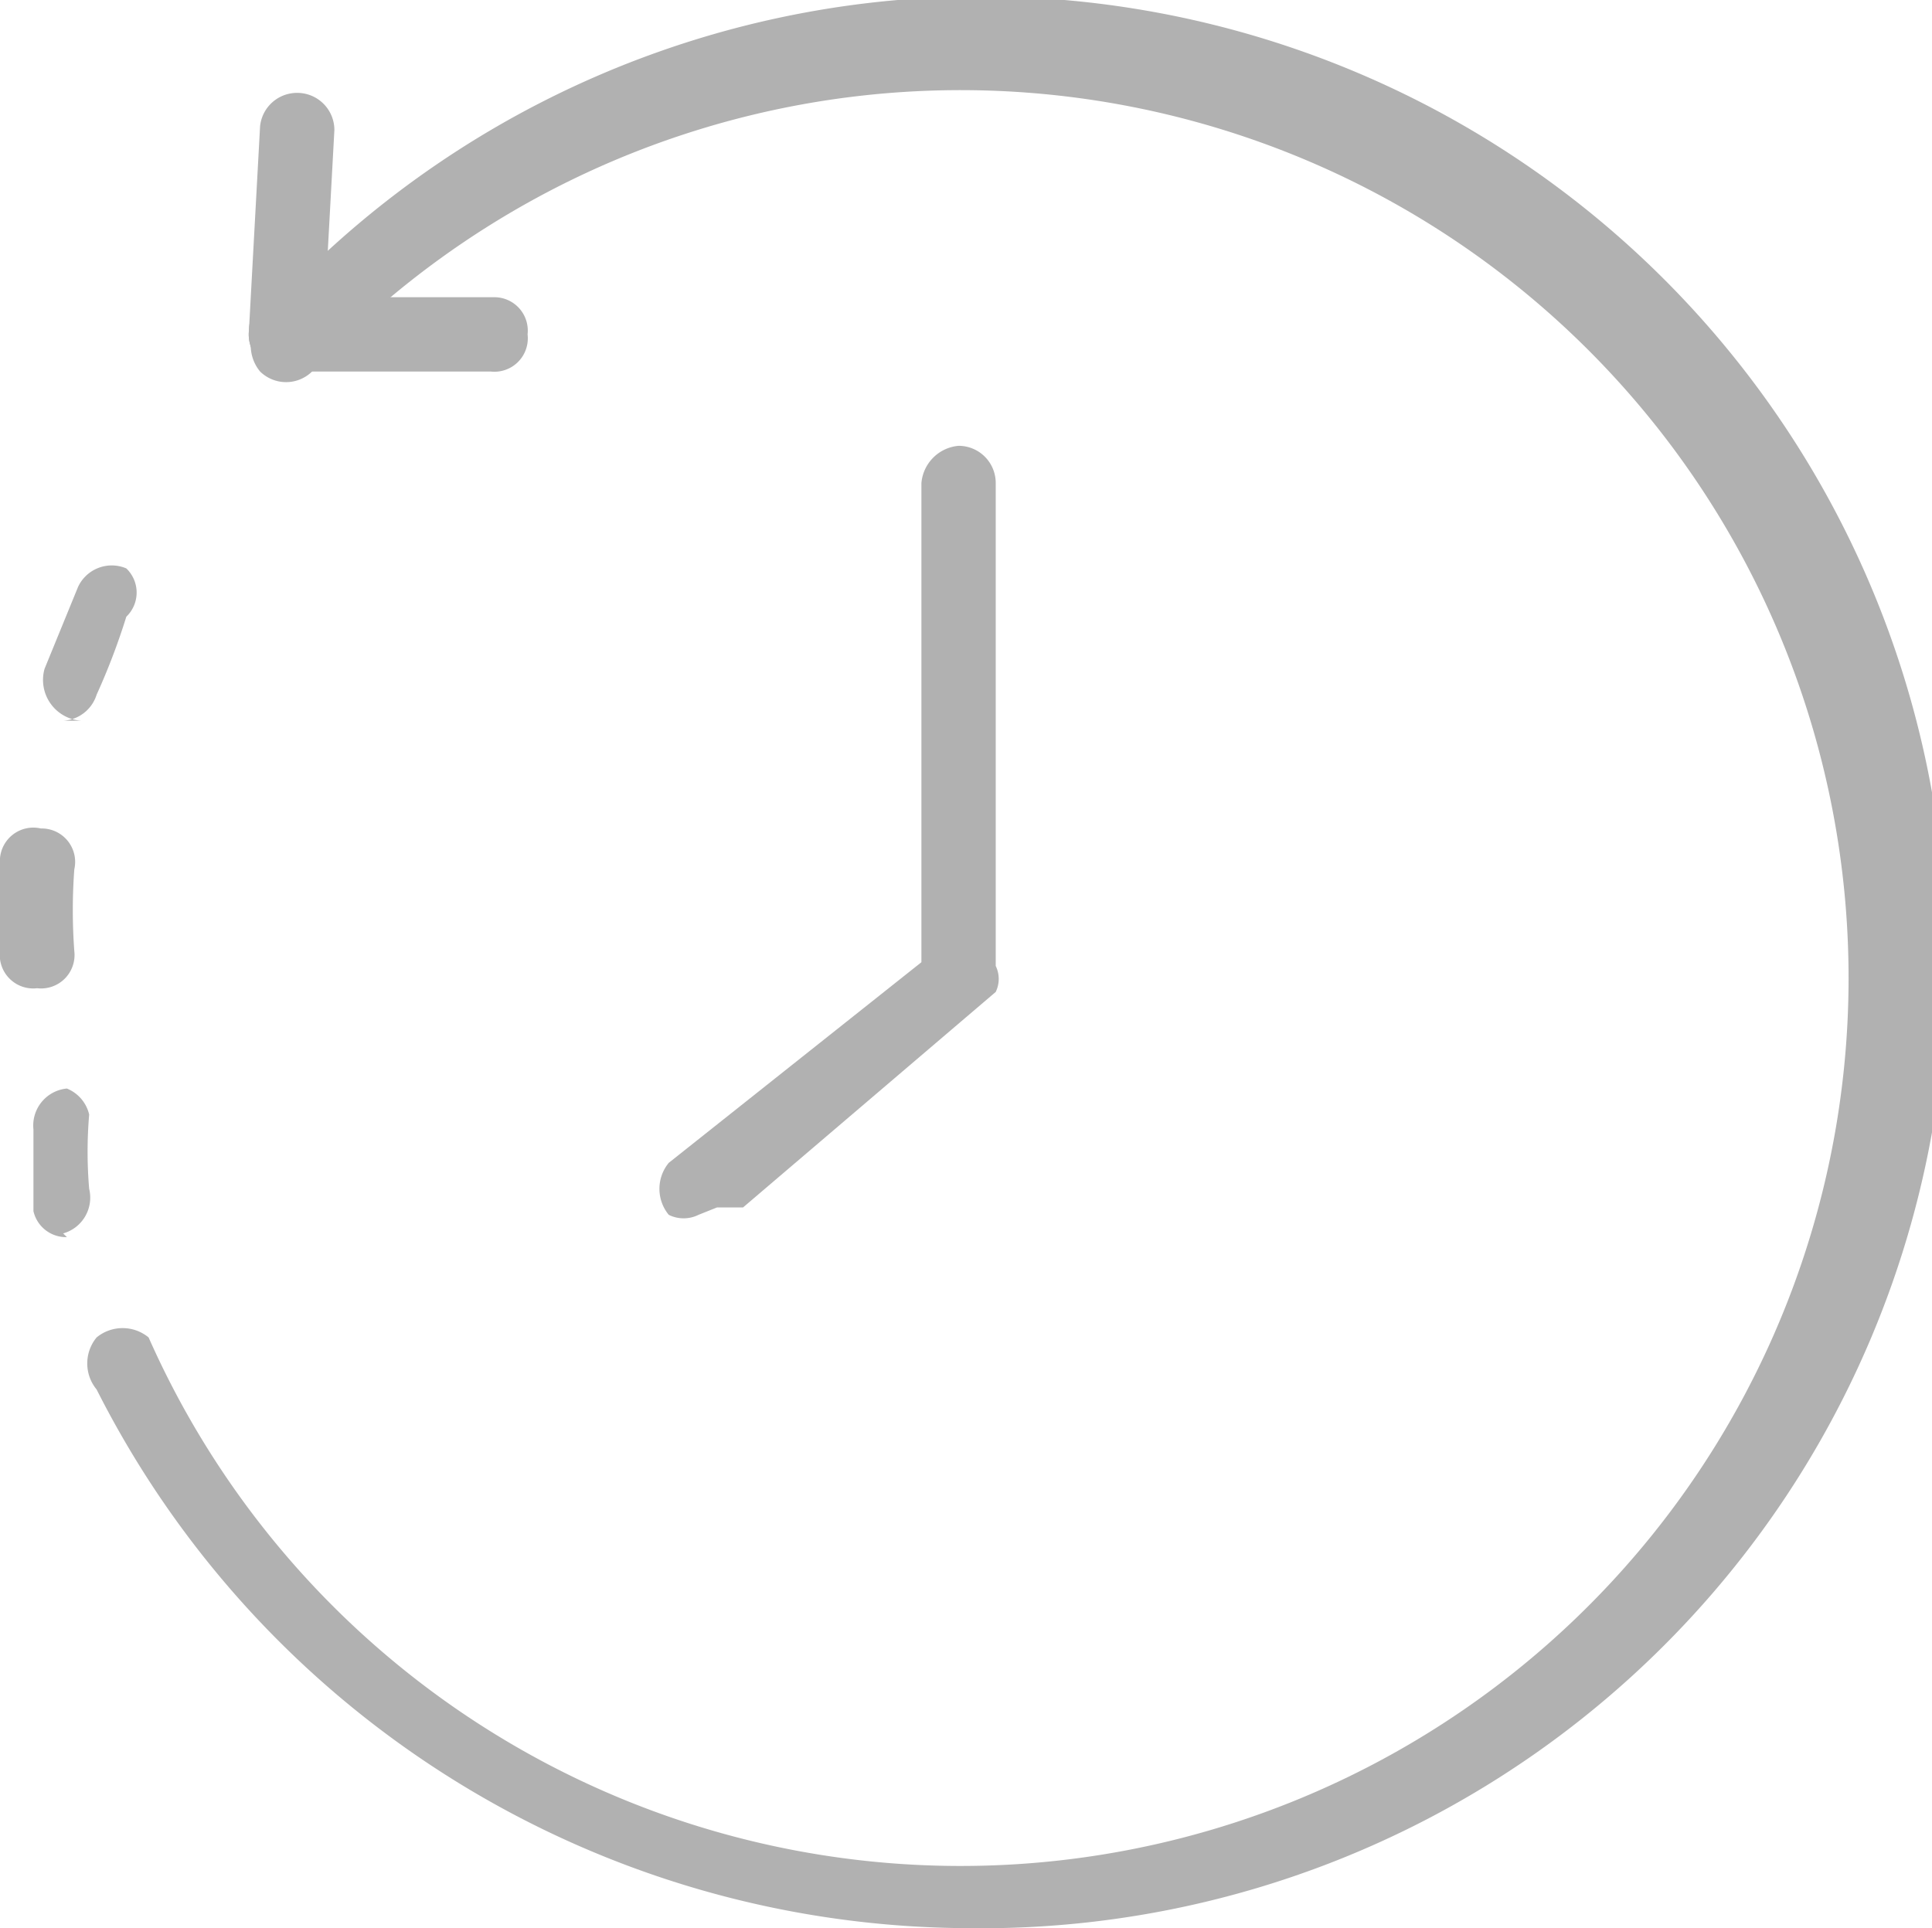 <svg xmlns="http://www.w3.org/2000/svg" viewBox="0 0 5.2 5.19"><defs><style>.cls-1{fill:#b1b1b1;}</style></defs><title>time</title><g id="Layer_2" data-name="Layer 2"><g id="Layer_1-2" data-name="Layer 1"><path class="cls-1" d="M1.32,1h0L.76,1A.1.1,0,0,1,.67.89.09.09,0,0,1,.77.8l.56,0a.09.09,0,0,1,.09.1.09.09,0,0,1-.1.1"/><path class="cls-1" d="M.77,1h0A.1.1,0,0,1,.67.89L.7.34A.1.1,0,0,1,.8.25a.1.1,0,0,1,.1.1L.87.9a.11.11,0,0,1-.1.1"/><path class="cls-1" d="M2.6,5.19A2.64,2.64,0,0,1,.26,3.74a.11.11,0,0,1,0-.14.11.11,0,0,1,.14,0A2.39,2.39,0,1,0,.84,1,.1.1,0,0,1,.7,1a.11.11,0,0,1,0-.14A2.6,2.6,0,1,1,2.6,5.19"/><path class="cls-1" d="M1.88,3.27a.09.09,0,0,1-.08,0,.11.11,0,0,1,0-.14l.68-.54V1.3a.11.11,0,0,1,.1-.1.1.1,0,0,1,.1.1V2.6a.08.08,0,0,1,0,.07L2,3.25l-.07,0"/><path class="cls-1" d="M.18,3.33a.09.09,0,0,1-.09-.07c0-.07,0-.14,0-.22a.1.1,0,0,1,.09-.11A.1.1,0,0,1,.24,3a1.18,1.18,0,0,0,0,.2.1.1,0,0,1-.07.12h0"/><path class="cls-1" d="M.1,2.66a.09.09,0,0,1-.1-.1,2,2,0,0,1,0-.25.09.09,0,0,1,.11-.08.09.09,0,0,1,.09.11,1.5,1.5,0,0,0,0,.22.09.09,0,0,1-.1.1"/><path class="cls-1" d="M.22,1.94h0A.11.11,0,0,1,.12,1.8l.09-.22a.1.1,0,0,1,.13-.05.09.09,0,0,1,0,.13,1.8,1.8,0,0,1-.08.21.1.1,0,0,1-.09.07"/></g></g></svg>